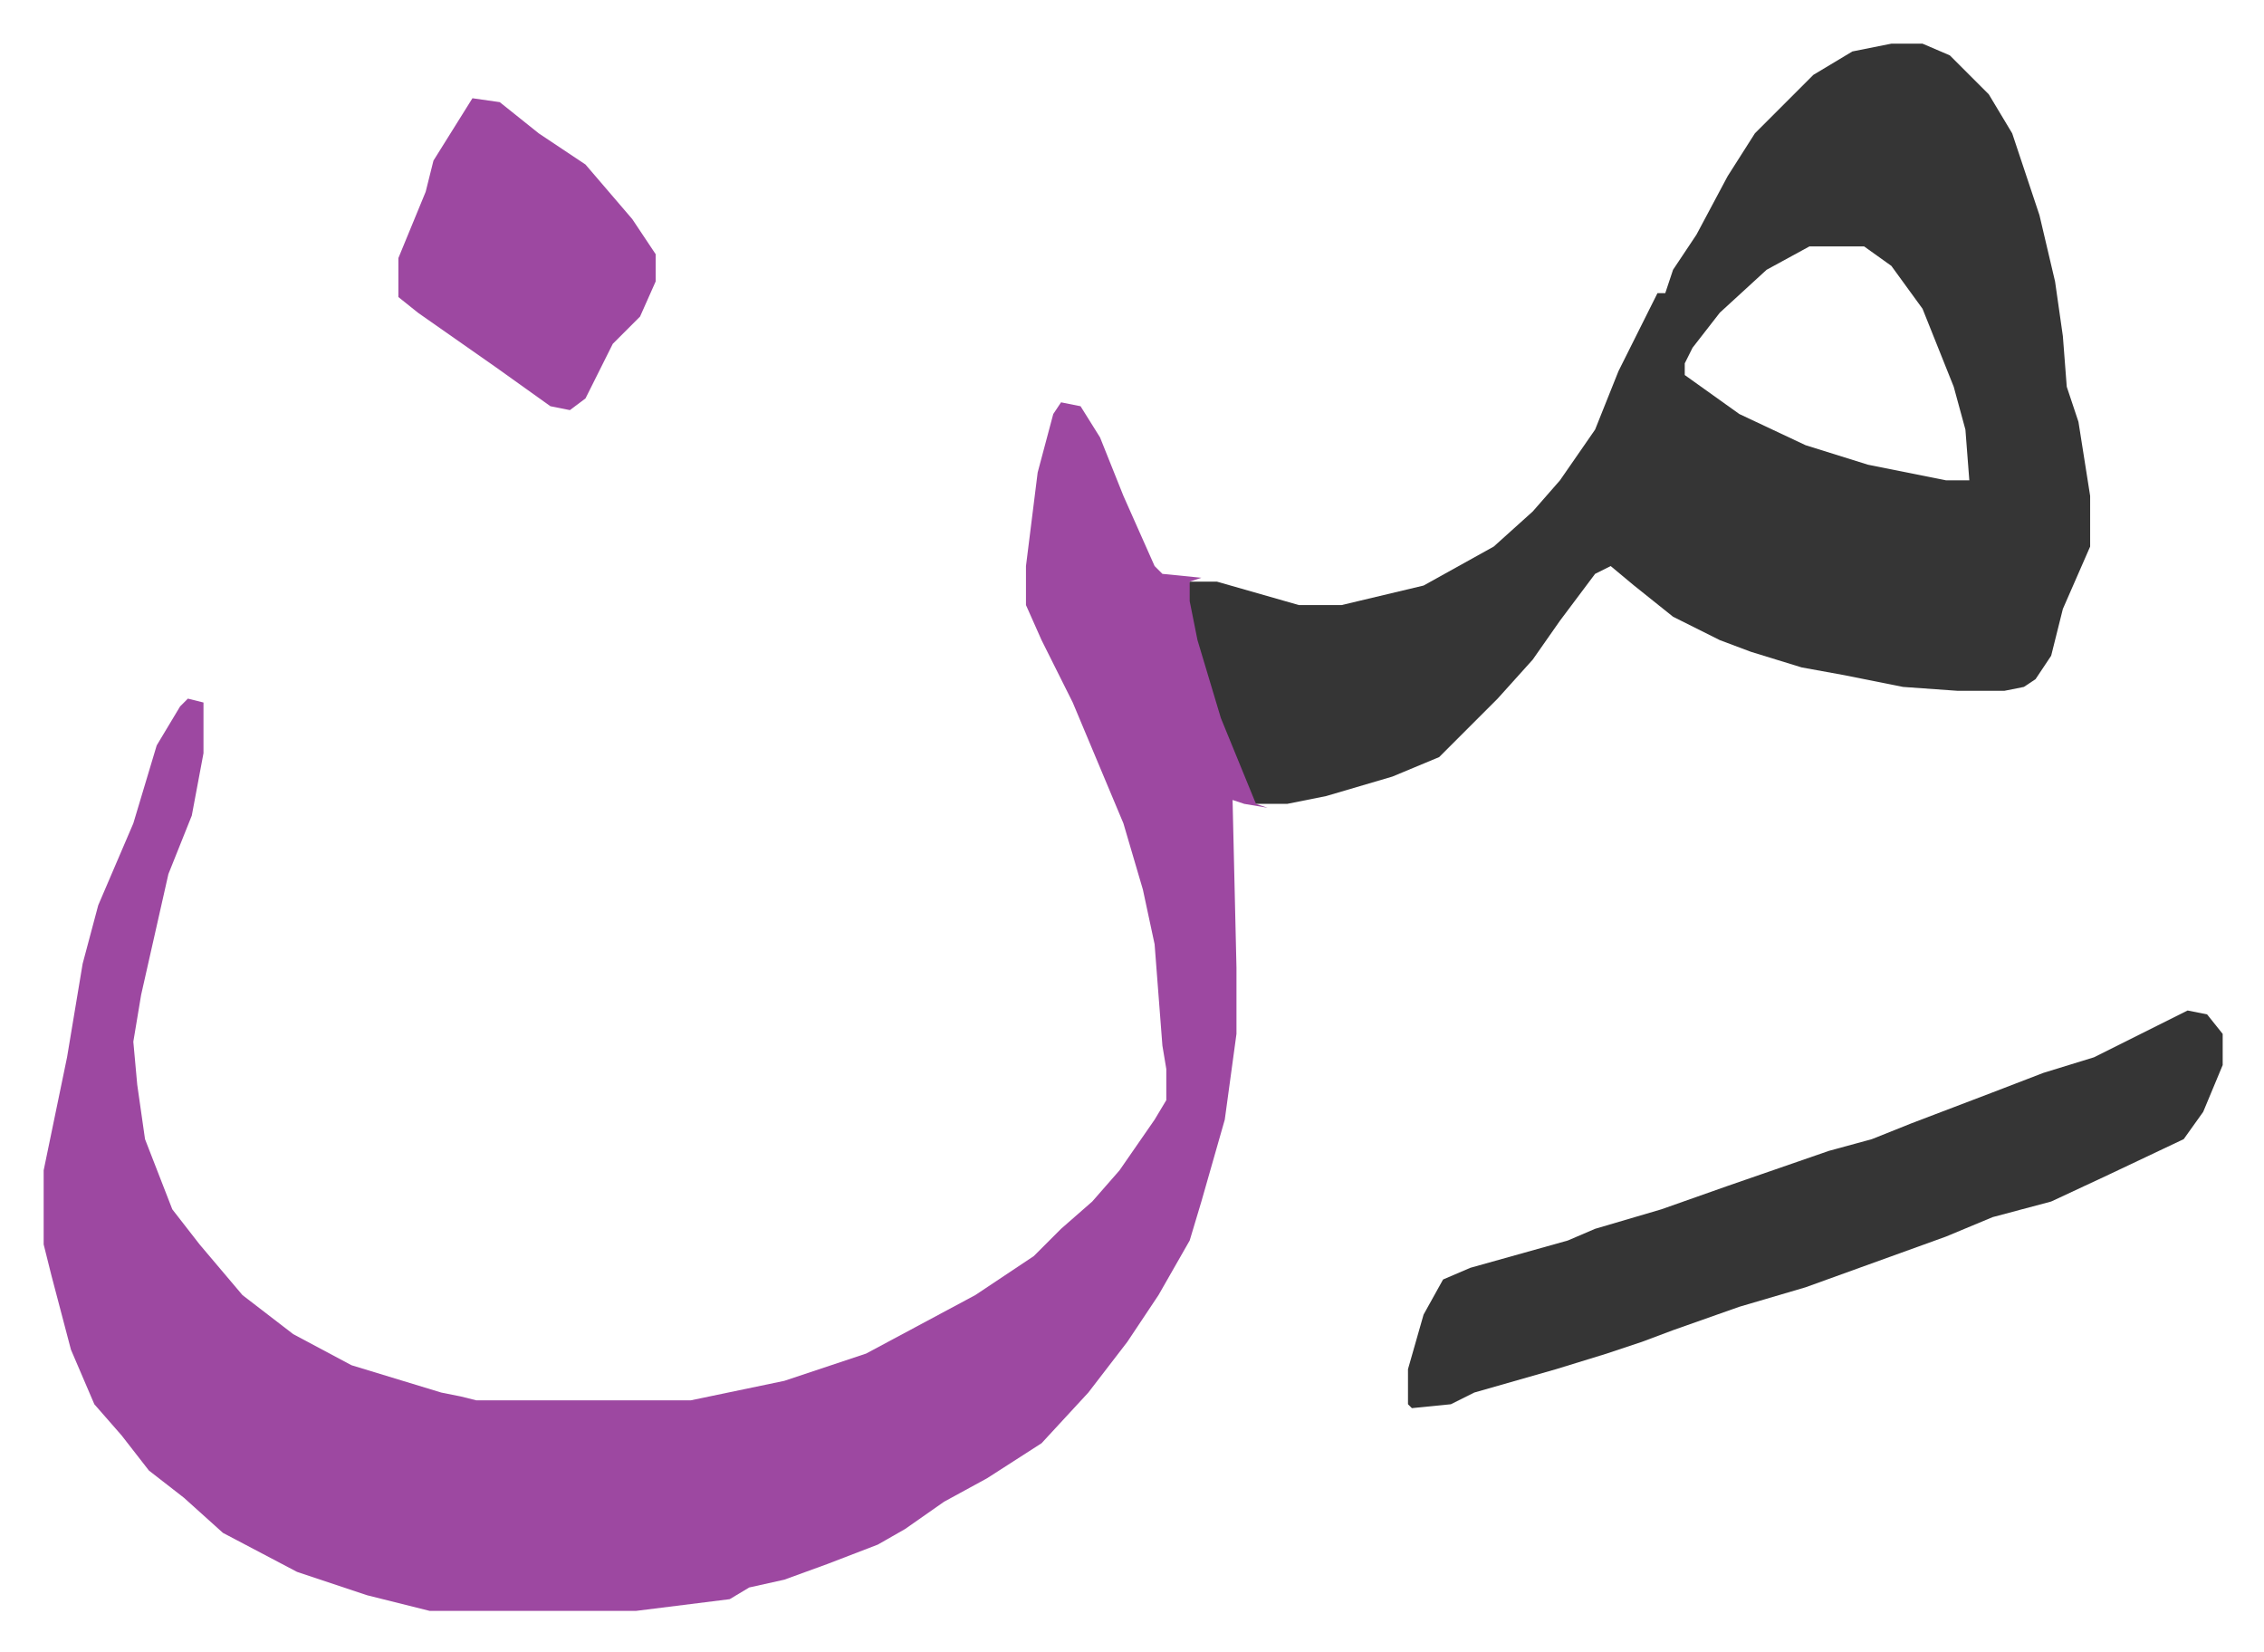 <svg xmlns="http://www.w3.org/2000/svg" viewBox="-11.2 676.8 580.8 423.8">
    <path fill="#9d48a1" id="rule_ikhfa" d="m261 780 5 1 5 8 6 15 8 18 2 2 10 1-3 1 5 23 7 20 5 11v3l3 1-6-1-3-1 1 43v17l-3 22-6 21-3 10-8 14-8 12-10 13-12 13-14 9-11 6-10 7-7 4-13 5-11 4-9 2-5 3-24 3H99l-16-4-18-6-19-10-10-9-9-7-7-9-7-8-6-14-5-19-2-8v-19l6-29 4-24 4-15 9-21 6-20 6-10 2-2 4 1v13l-3 16-6 15-7 31-2 12 1 11 2 14 7 18 7 9 11 13 13 10 15 8 23 7 5 1 4 1h55l24-5 21-7 28-15 15-10 7-7 8-7 7-8 9-13 3-5v-8l-1-6-2-26-3-14-5-17-13-31-8-16-4-9v-10l3-24 4-15z"/>
    <path fill="#353535" id="rule_normal" d="M474 688h8l7 3 10 10 6 10 7 21 4 17 2 14 1 13 3 9 3 19v13l-7 16-3 12-4 6-3 2-5 1h-12l-14-1-15-3-11-2-13-4-8-3-12-6-10-8-6-5-4 2-9 12-7 10-9 10-15 15-12 5-17 5-10 2h-8l-9-22-6-20-2-10v-5h7l21 6h11l21-5 18-10 10-9 7-8 9-13 6-15 8-16 2-4h2l2-6 6-9 8-15 7-11 15-15 10-6zm-21 52-11 6-12 11-7 9-2 4v3l14 10 17 8 16 5 20 4h6l-1-13-3-11-8-20-8-11-7-5zm97 196 5 1 4 5v8l-5 12-5 7-19 9-15 7-15 4-12 5-36 13-17 5-17 6-8 3-9 3-13 4-21 6-6 3-10 1-1-1v-9l4-14 5-9 7-3 25-7 7-3 17-5 17-6 26-9 11-3 10-4 21-8 13-5 13-4 16-8z"/>
    <path fill="#9d48a1" id="rule_ikhfa" d="m110 702 7 1 10 8 12 8 12 14 6 9v7l-4 9-7 7-7 14-4 3-5-1-14-10-10-7-10-7-5-4v-10l7-17 2-8z"/>
</svg>
